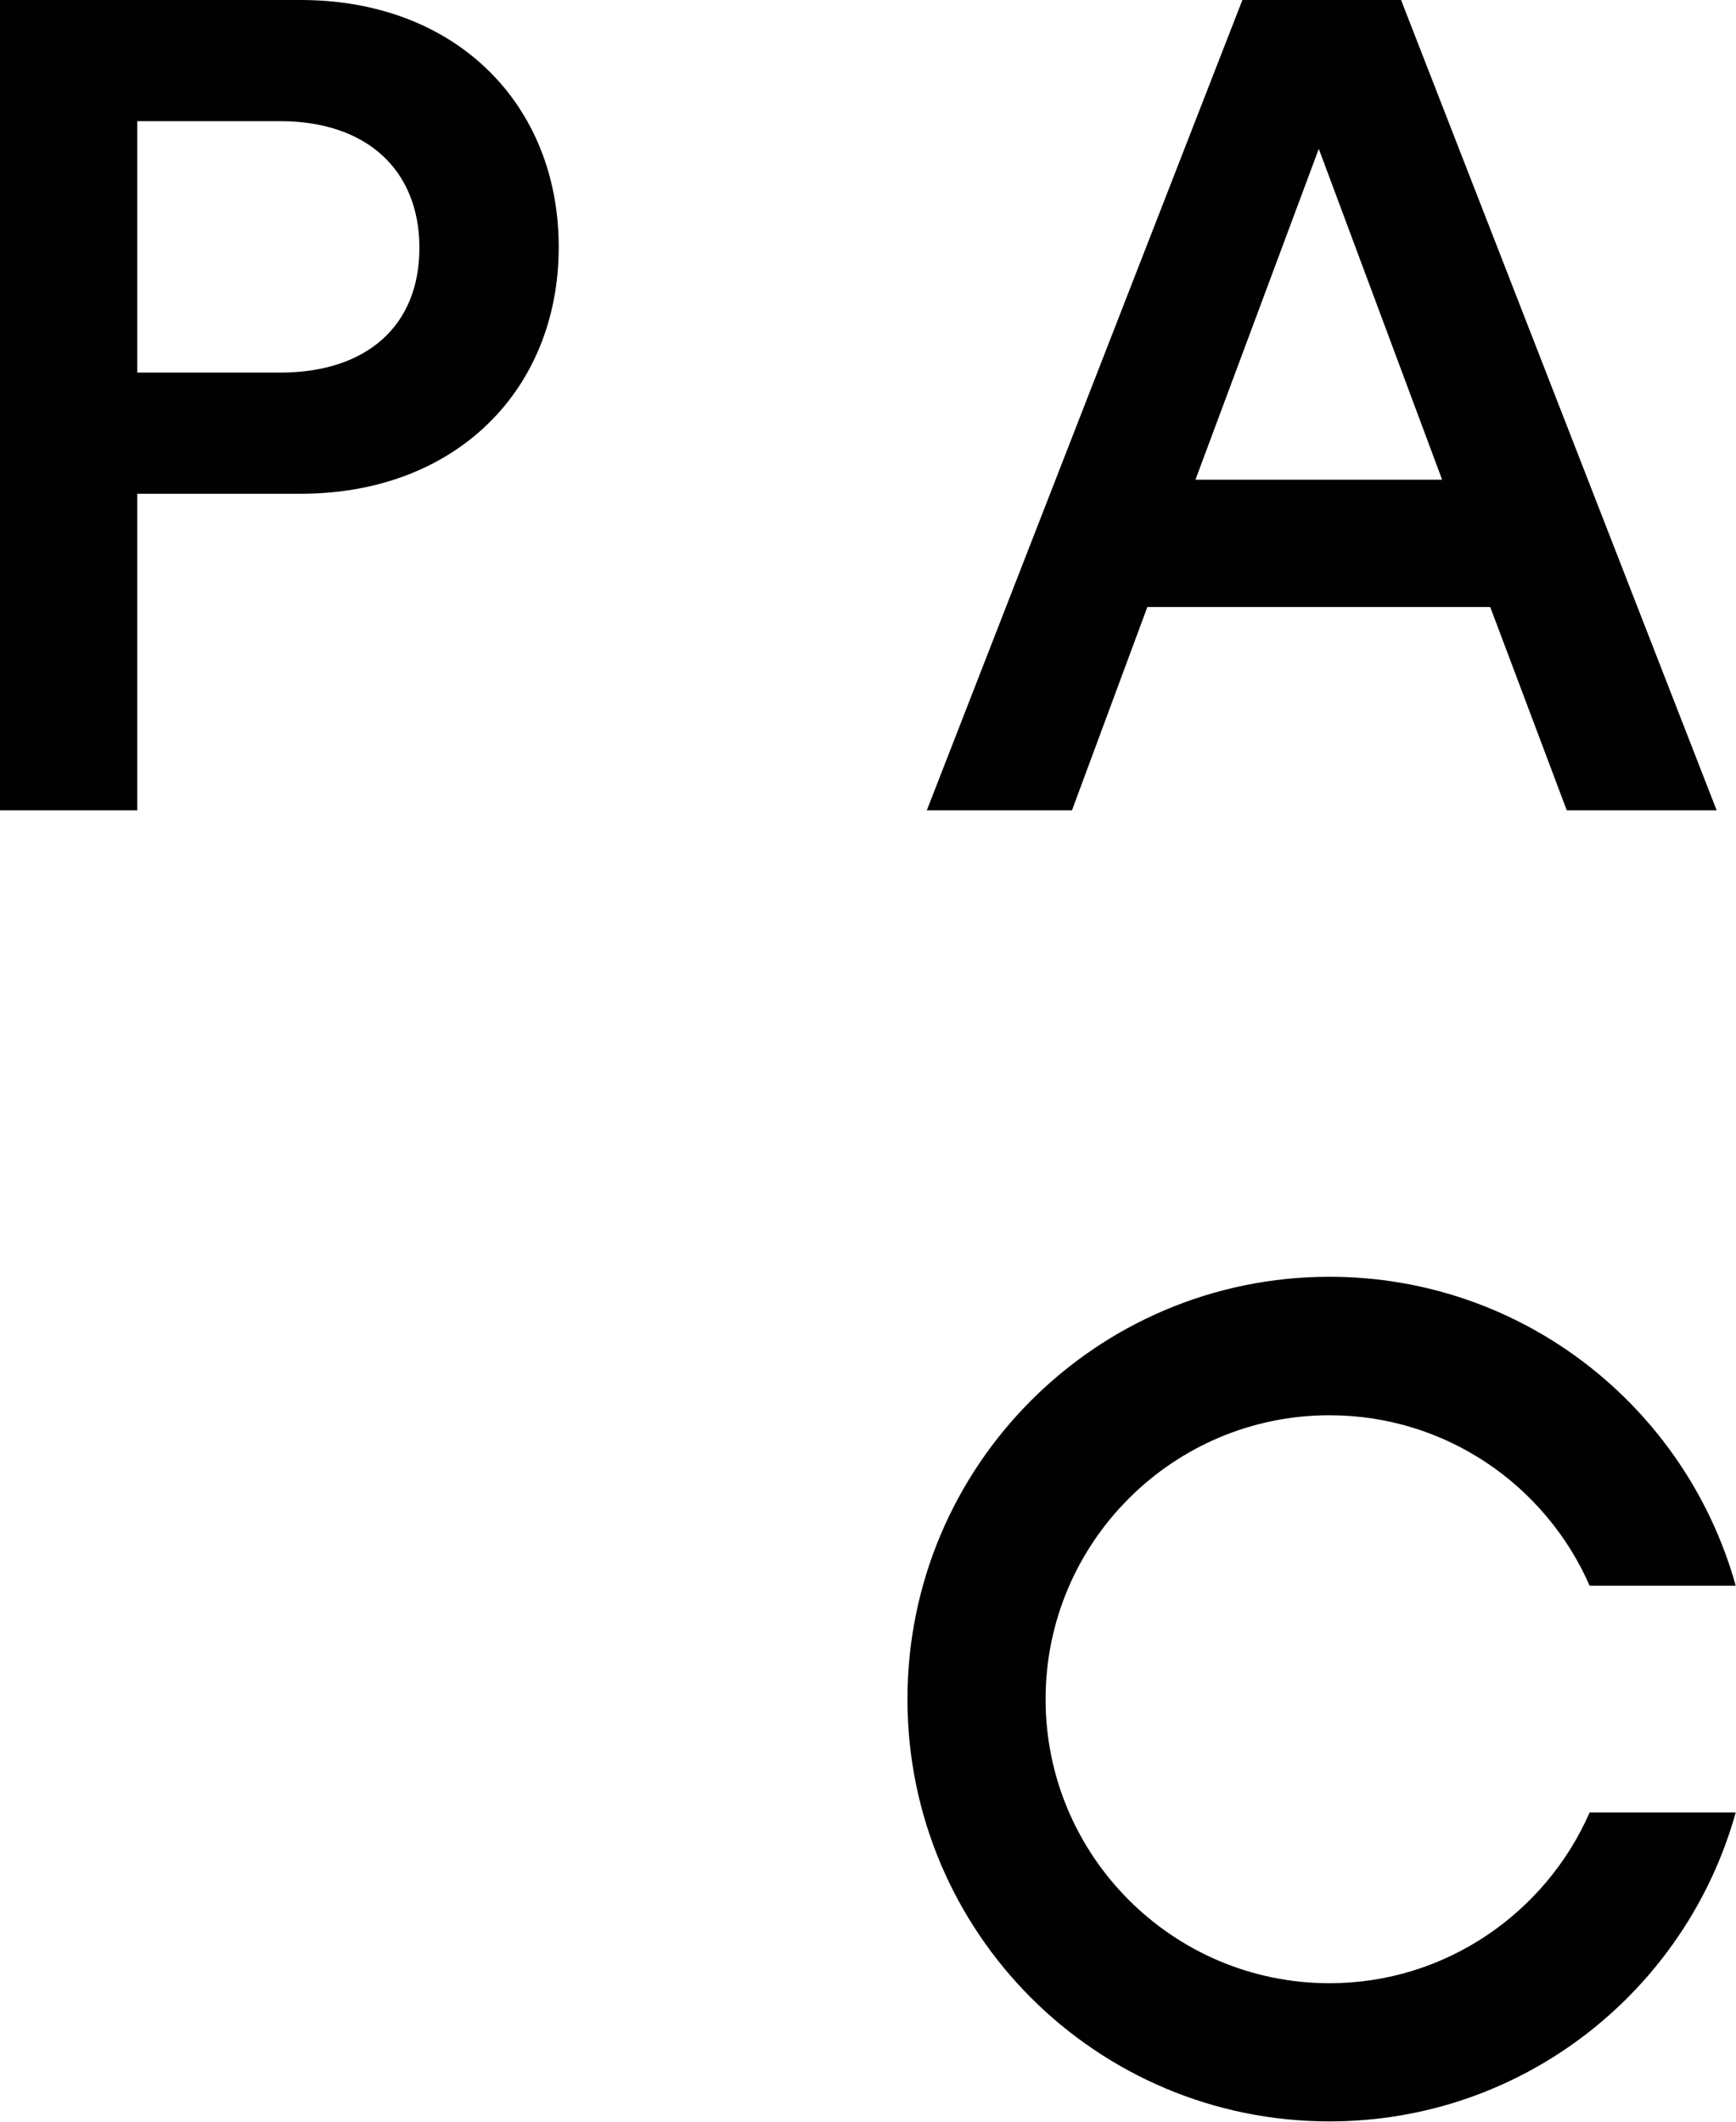 <?xml version="1.0" encoding="UTF-8"?> <svg xmlns="http://www.w3.org/2000/svg" id="Capa_1" viewBox="0 0 59.19 72.32"><defs><style>.cls-1{fill:#000100;}</style></defs><path class="cls-1" d="M45.33,67.6c-5.34,0-9.68-4.34-9.68-9.68s4.34-9.68,9.68-9.68c3.97,0,7.37,2.39,8.87,5.81h4.98c-1.69-6.07-7.24-10.53-13.85-10.53-7.95,0-14.39,6.45-14.39,14.4s6.44,14.39,14.39,14.39c6.61,0,12.16-4.46,13.85-10.53h-4.98c-1.5,3.42-4.91,5.82-8.87,5.82Z"></path><path class="cls-1" d="M4.68,16.83h5.57c5.3,0,8.8-3.55,8.8-8.41S15.55,0,10.25,0H0V27.62H4.68v-10.79Zm0-12.7h4.87c2.96,0,4.75,1.67,4.75,4.32s-1.79,4.25-4.75,4.25H4.68V4.13Z"></path><path class="cls-1" d="M36.55,27.62l2.57-6.93h11.69l2.61,6.93h5.11L47.77,0h-5.41l-10.76,27.62h4.95ZM44.96,5.06l4.21,11.29h-8.41l4.21-11.29Z"></path></svg> 